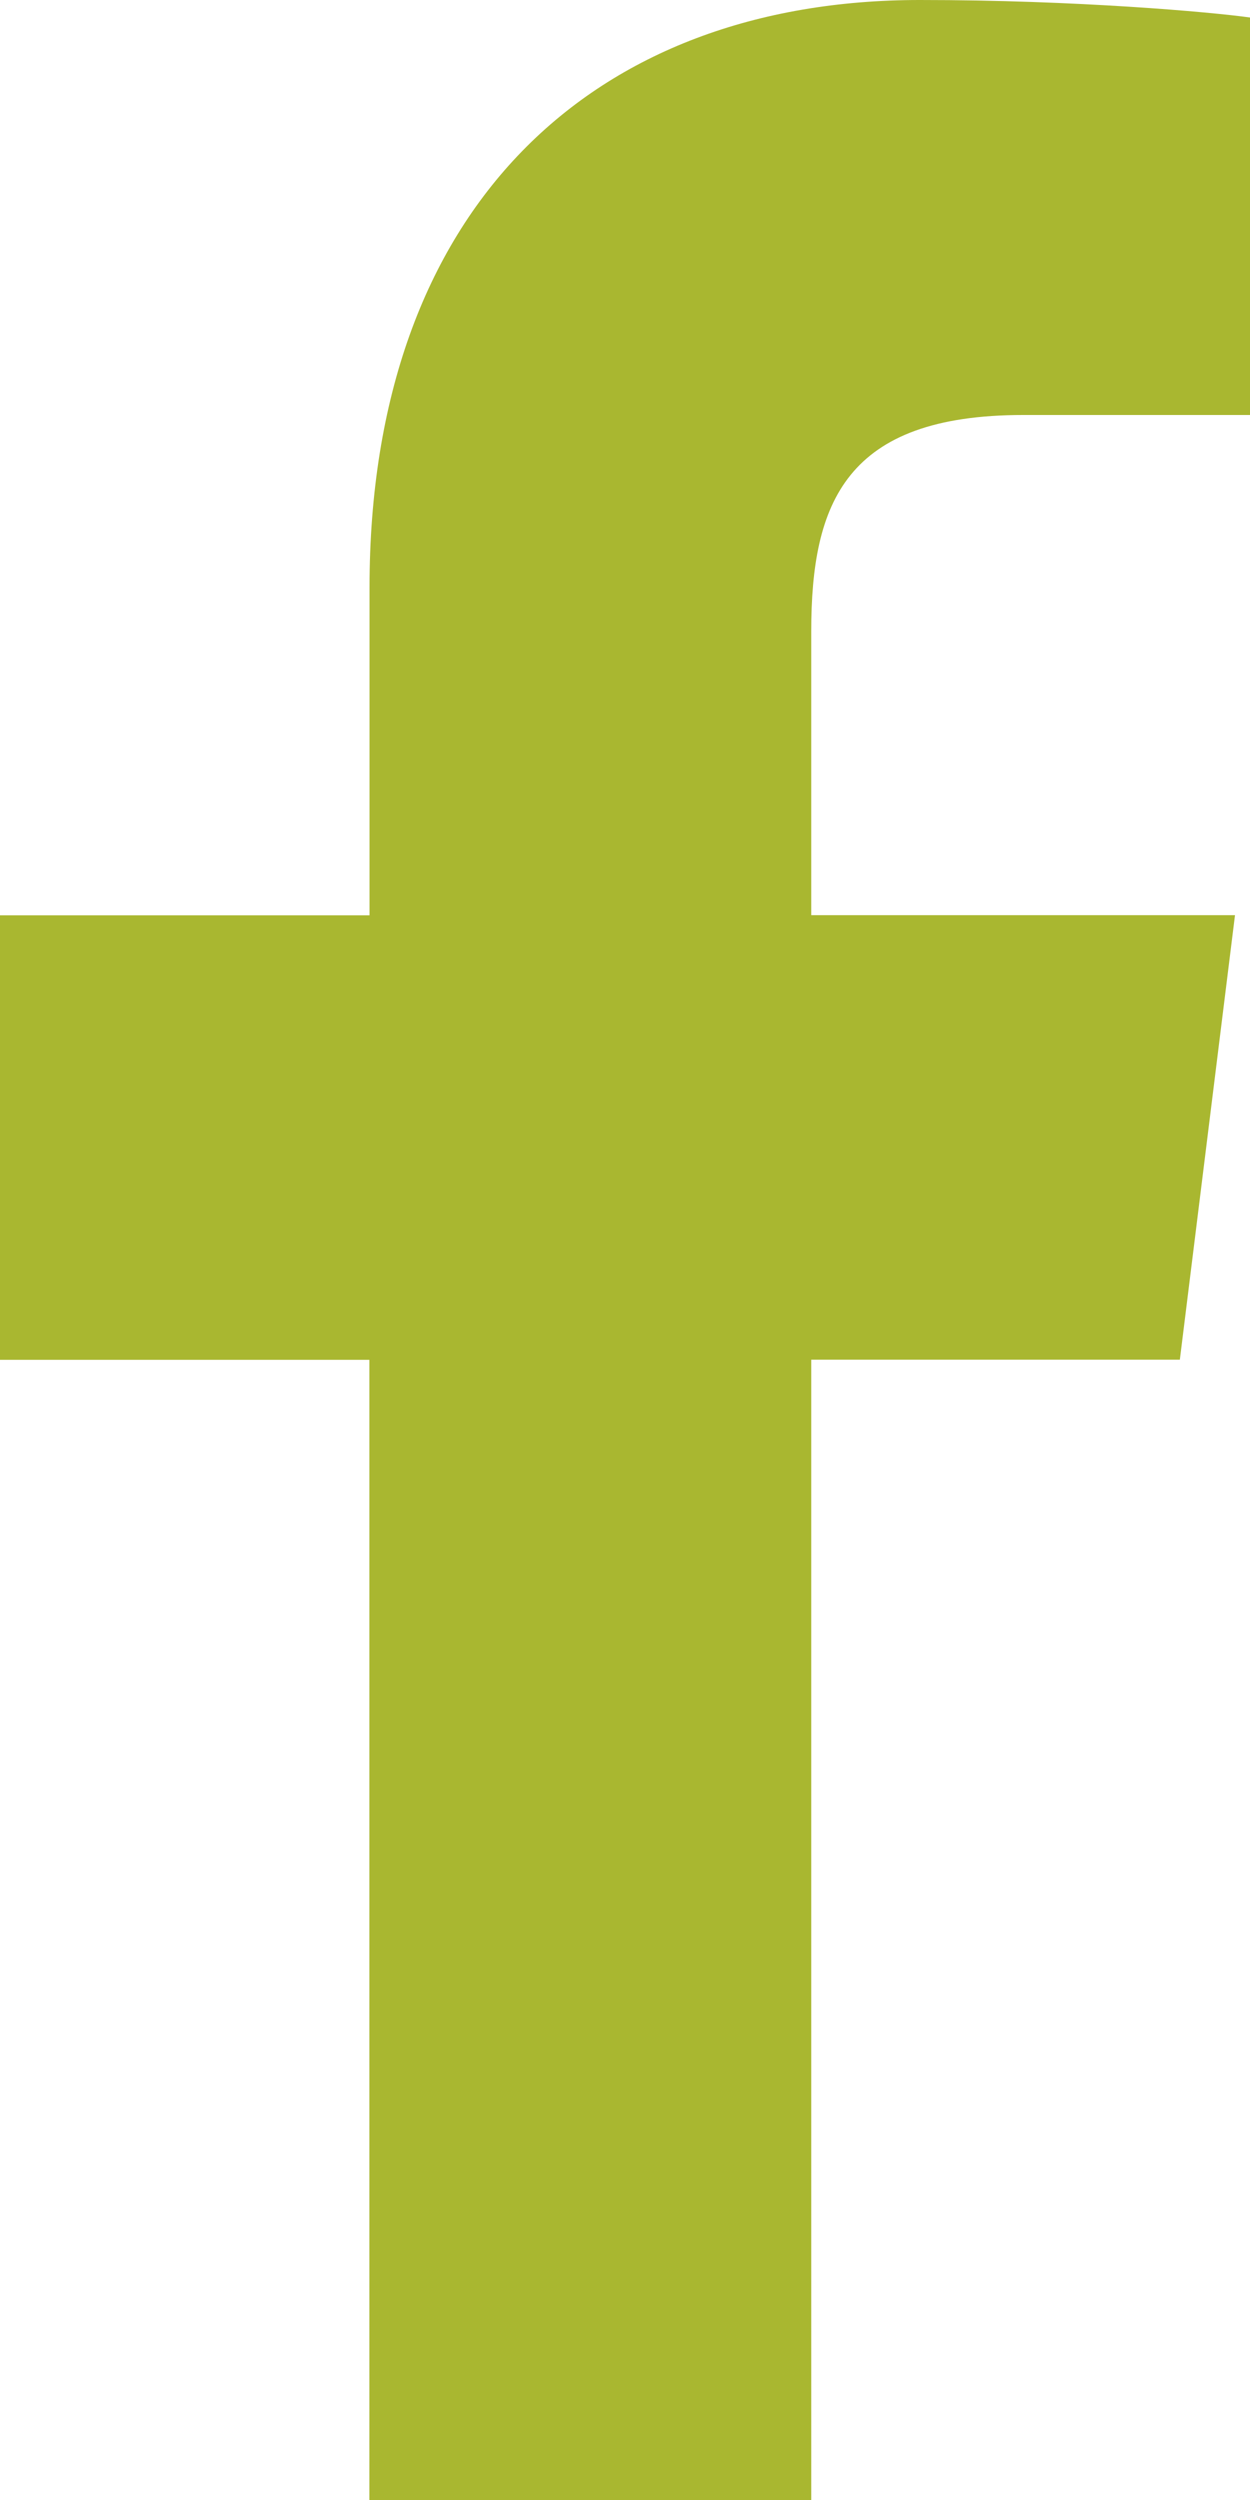 <?xml version="1.0" encoding="utf-8"?>
<!-- Generator: Adobe Illustrator 16.0.3, SVG Export Plug-In . SVG Version: 6.00 Build 0)  -->
<!DOCTYPE svg PUBLIC "-//W3C//DTD SVG 1.1//EN" "http://www.w3.org/Graphics/SVG/1.1/DTD/svg11.dtd">
<svg version="1.1" id="Capa_1" xmlns="http://www.w3.org/2000/svg" xmlns:xlink="http://www.w3.org/1999/xlink" x="0px" y="0px"
	 width="8px" height="16px" viewBox="0 0 8 16" enable-background="new 0 0 8 16" xml:space="preserve">
<path fill="#A9B730" d="M5.192,16V8.702h2.359l0.353-2.845H5.192V4.041c0-0.823,0.22-1.385,1.357-1.385H8V0.112
	C7.75,0.077,6.889,0,5.887,0c-2.09,0-3.522,1.325-3.522,3.76v2.098H0v2.845h2.364V16H5.192z"/>
</svg>
